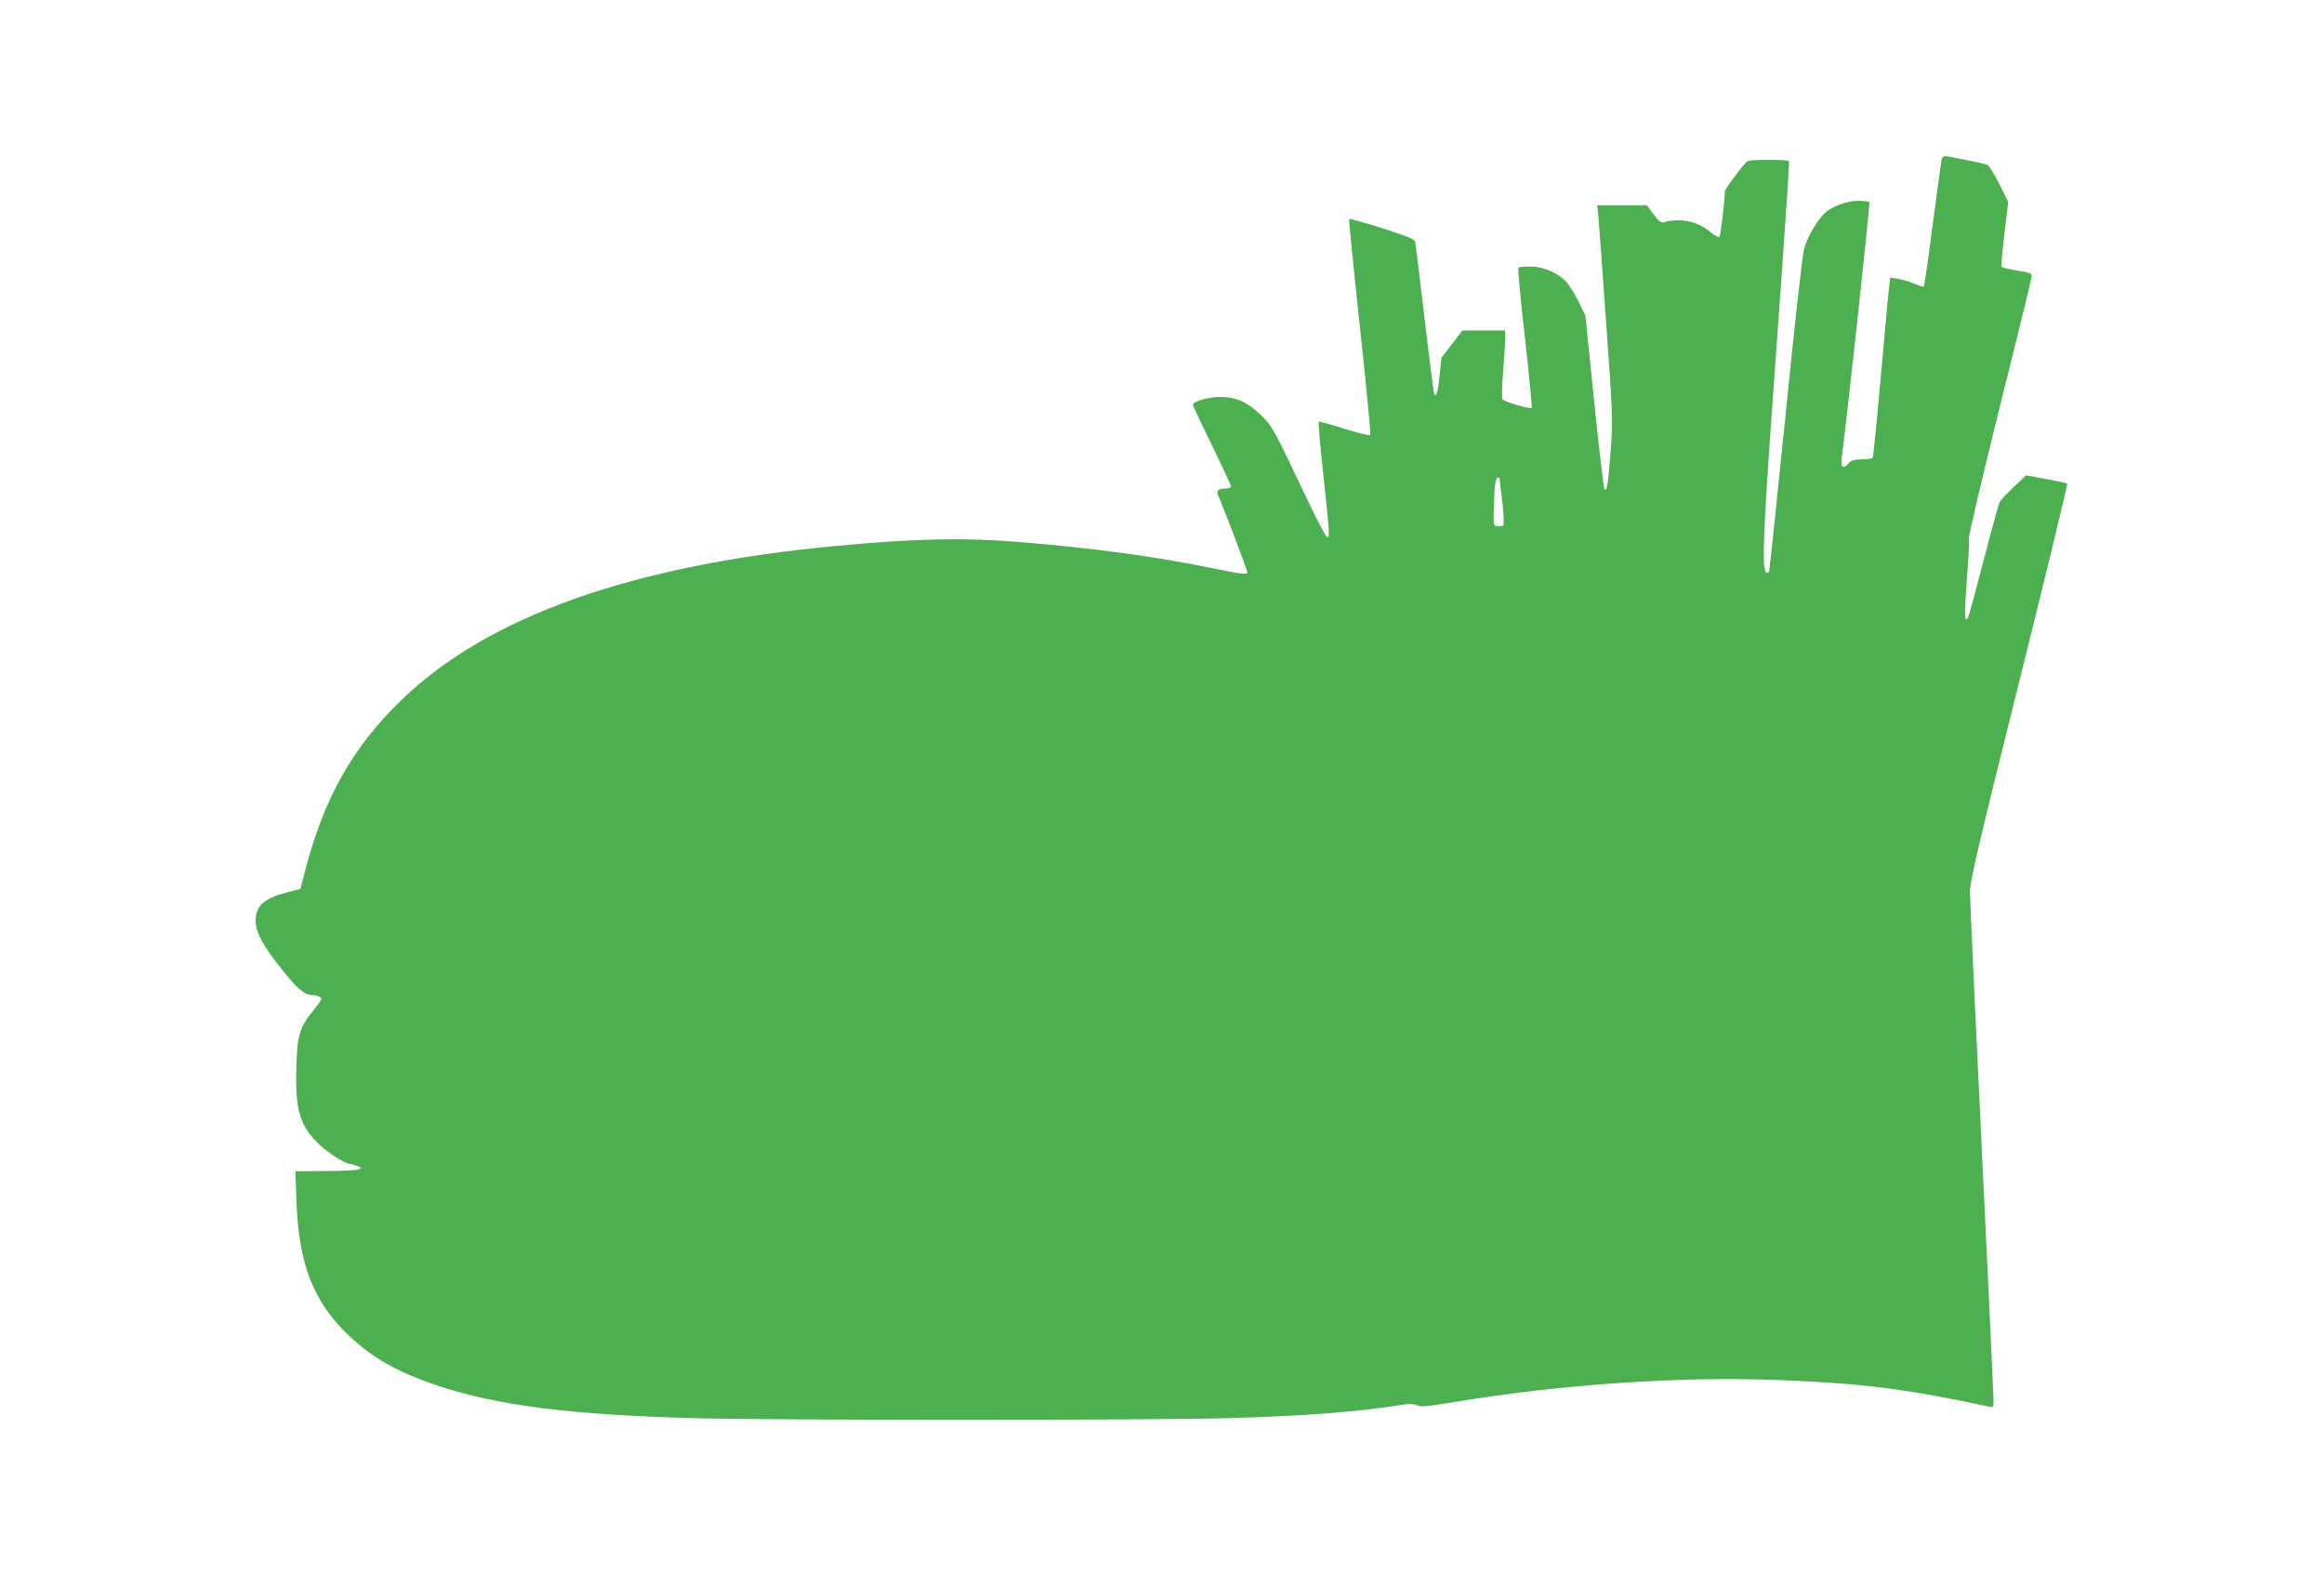 <?xml version="1.0" standalone="no"?>
<!DOCTYPE svg PUBLIC "-//W3C//DTD SVG 20010904//EN"
 "http://www.w3.org/TR/2001/REC-SVG-20010904/DTD/svg10.dtd">
<svg version="1.0" xmlns="http://www.w3.org/2000/svg"
 width="1280pt" height="867pt" viewBox="0 0 1280 867"
 preserveAspectRatio="xMidYMid meet">
<g transform="translate(0,867) scale(0.1,-0.1)"
fill="#4caf50" stroke="none">
<path d="M10695 7798 c-2 -7 -24 -167 -49 -356 -24 -189 -47 -346 -50 -349 -3
-3 -27 3 -53 15 -26 11 -67 23 -90 27 l-42 7 -5 -44 c-4 -24 -24 -245 -46
-491 -22 -247 -42 -453 -46 -458 -3 -5 -30 -9 -60 -9 -42 0 -58 -5 -71 -20
-30 -35 -46 -26 -40 23 36 275 158 1409 153 1414 -4 4 -33 7 -64 7 -62 -1
-140 -30 -181 -67 -43 -40 -98 -135 -115 -199 -9 -35 -55 -443 -101 -908 -47
-465 -88 -853 -91 -864 -4 -12 -9 -15 -16 -8 -27 27 -17 231 56 1232 41 563
72 1028 70 1032 -6 10 -215 10 -230 0 -18 -12 -124 -153 -124 -166 0 -51 -23
-243 -30 -250 -5 -5 -27 7 -52 28 -67 57 -167 78 -253 52 -16 -4 -28 5 -58 44
l-37 50 -137 0 -136 0 6 -57 c3 -32 23 -297 43 -589 37 -518 38 -534 25 -709
-14 -184 -21 -229 -35 -206 -4 6 -29 223 -56 482 l-48 470 -35 73 c-19 39 -49
88 -66 109 -47 53 -125 88 -200 89 -34 0 -65 -2 -68 -6 -4 -4 12 -178 36 -387
24 -209 40 -383 37 -386 -7 -7 -146 33 -160 47 -5 5 -5 64 3 153 6 80 11 163
11 186 l0 41 -118 0 -118 0 -57 -75 -58 -75 -10 -98 c-10 -99 -22 -132 -32
-90 -3 13 -27 199 -52 413 -25 215 -48 399 -50 411 -4 17 -35 30 -181 77 -98
31 -180 54 -183 51 -3 -2 24 -270 59 -594 35 -324 61 -592 57 -596 -4 -4 -68
12 -143 35 -74 24 -138 41 -141 38 -3 -4 9 -136 26 -295 34 -320 36 -345 20
-340 -6 2 -47 78 -90 168 -210 441 -208 436 -264 494 -78 79 -142 109 -230
110 -67 1 -155 -24 -155 -44 0 -4 47 -104 105 -222 58 -119 105 -221 105 -227
0 -6 -12 -11 -27 -11 -44 0 -57 -13 -43 -41 16 -30 160 -408 160 -420 0 -15
-32 -11 -208 25 -303 62 -652 109 -1047 141 -308 25 -566 20 -1005 -21 -1120
-104 -1920 -386 -2398 -848 -268 -259 -427 -539 -530 -936 l-27 -105 -69 -18
c-133 -34 -178 -75 -178 -158 1 -65 39 -136 148 -272 82 -103 122 -137 163
-137 26 0 51 -10 51 -21 0 -5 -19 -33 -43 -62 -78 -96 -91 -139 -95 -325 -6
-229 20 -314 128 -416 50 -48 143 -106 169 -106 5 0 22 -5 38 -11 26 -10 27
-12 8 -19 -11 -5 -94 -9 -184 -9 l-164 -1 6 -168 c12 -342 93 -550 284 -733
133 -127 273 -206 494 -280 327 -109 724 -160 1414 -179 453 -12 2488 -12
2937 0 427 12 723 35 976 76 27 4 51 2 66 -5 18 -10 56 -7 207 18 580 97 1259
143 1786 121 463 -18 703 -49 1161 -147 20 -5 22 -2 22 36 0 22 -29 646 -65
1386 -36 741 -65 1377 -65 1415 0 56 48 262 271 1155 149 598 268 1089 265
1092 -3 3 -55 14 -116 25 l-111 20 -67 -63 c-37 -34 -72 -72 -78 -83 -6 -12
-46 -157 -89 -323 -43 -166 -81 -307 -86 -314 -20 -32 -21 14 -6 208 9 115 14
217 11 228 -3 11 74 336 170 723 97 386 176 711 176 721 0 16 -13 21 -80 31
-44 7 -83 16 -86 21 -3 5 4 87 16 183 l21 174 -50 100 c-29 58 -58 103 -68
106 -36 10 -213 46 -228 46 -9 0 -17 -6 -20 -12z m-2435 -1770 c1 -7 7 -65 15
-128 7 -63 10 -119 5 -123 -4 -5 -18 -7 -31 -5 -24 3 -24 5 -21 103 2 117 9
165 22 165 6 0 10 -6 10 -12z"/>
</g>
</svg>
